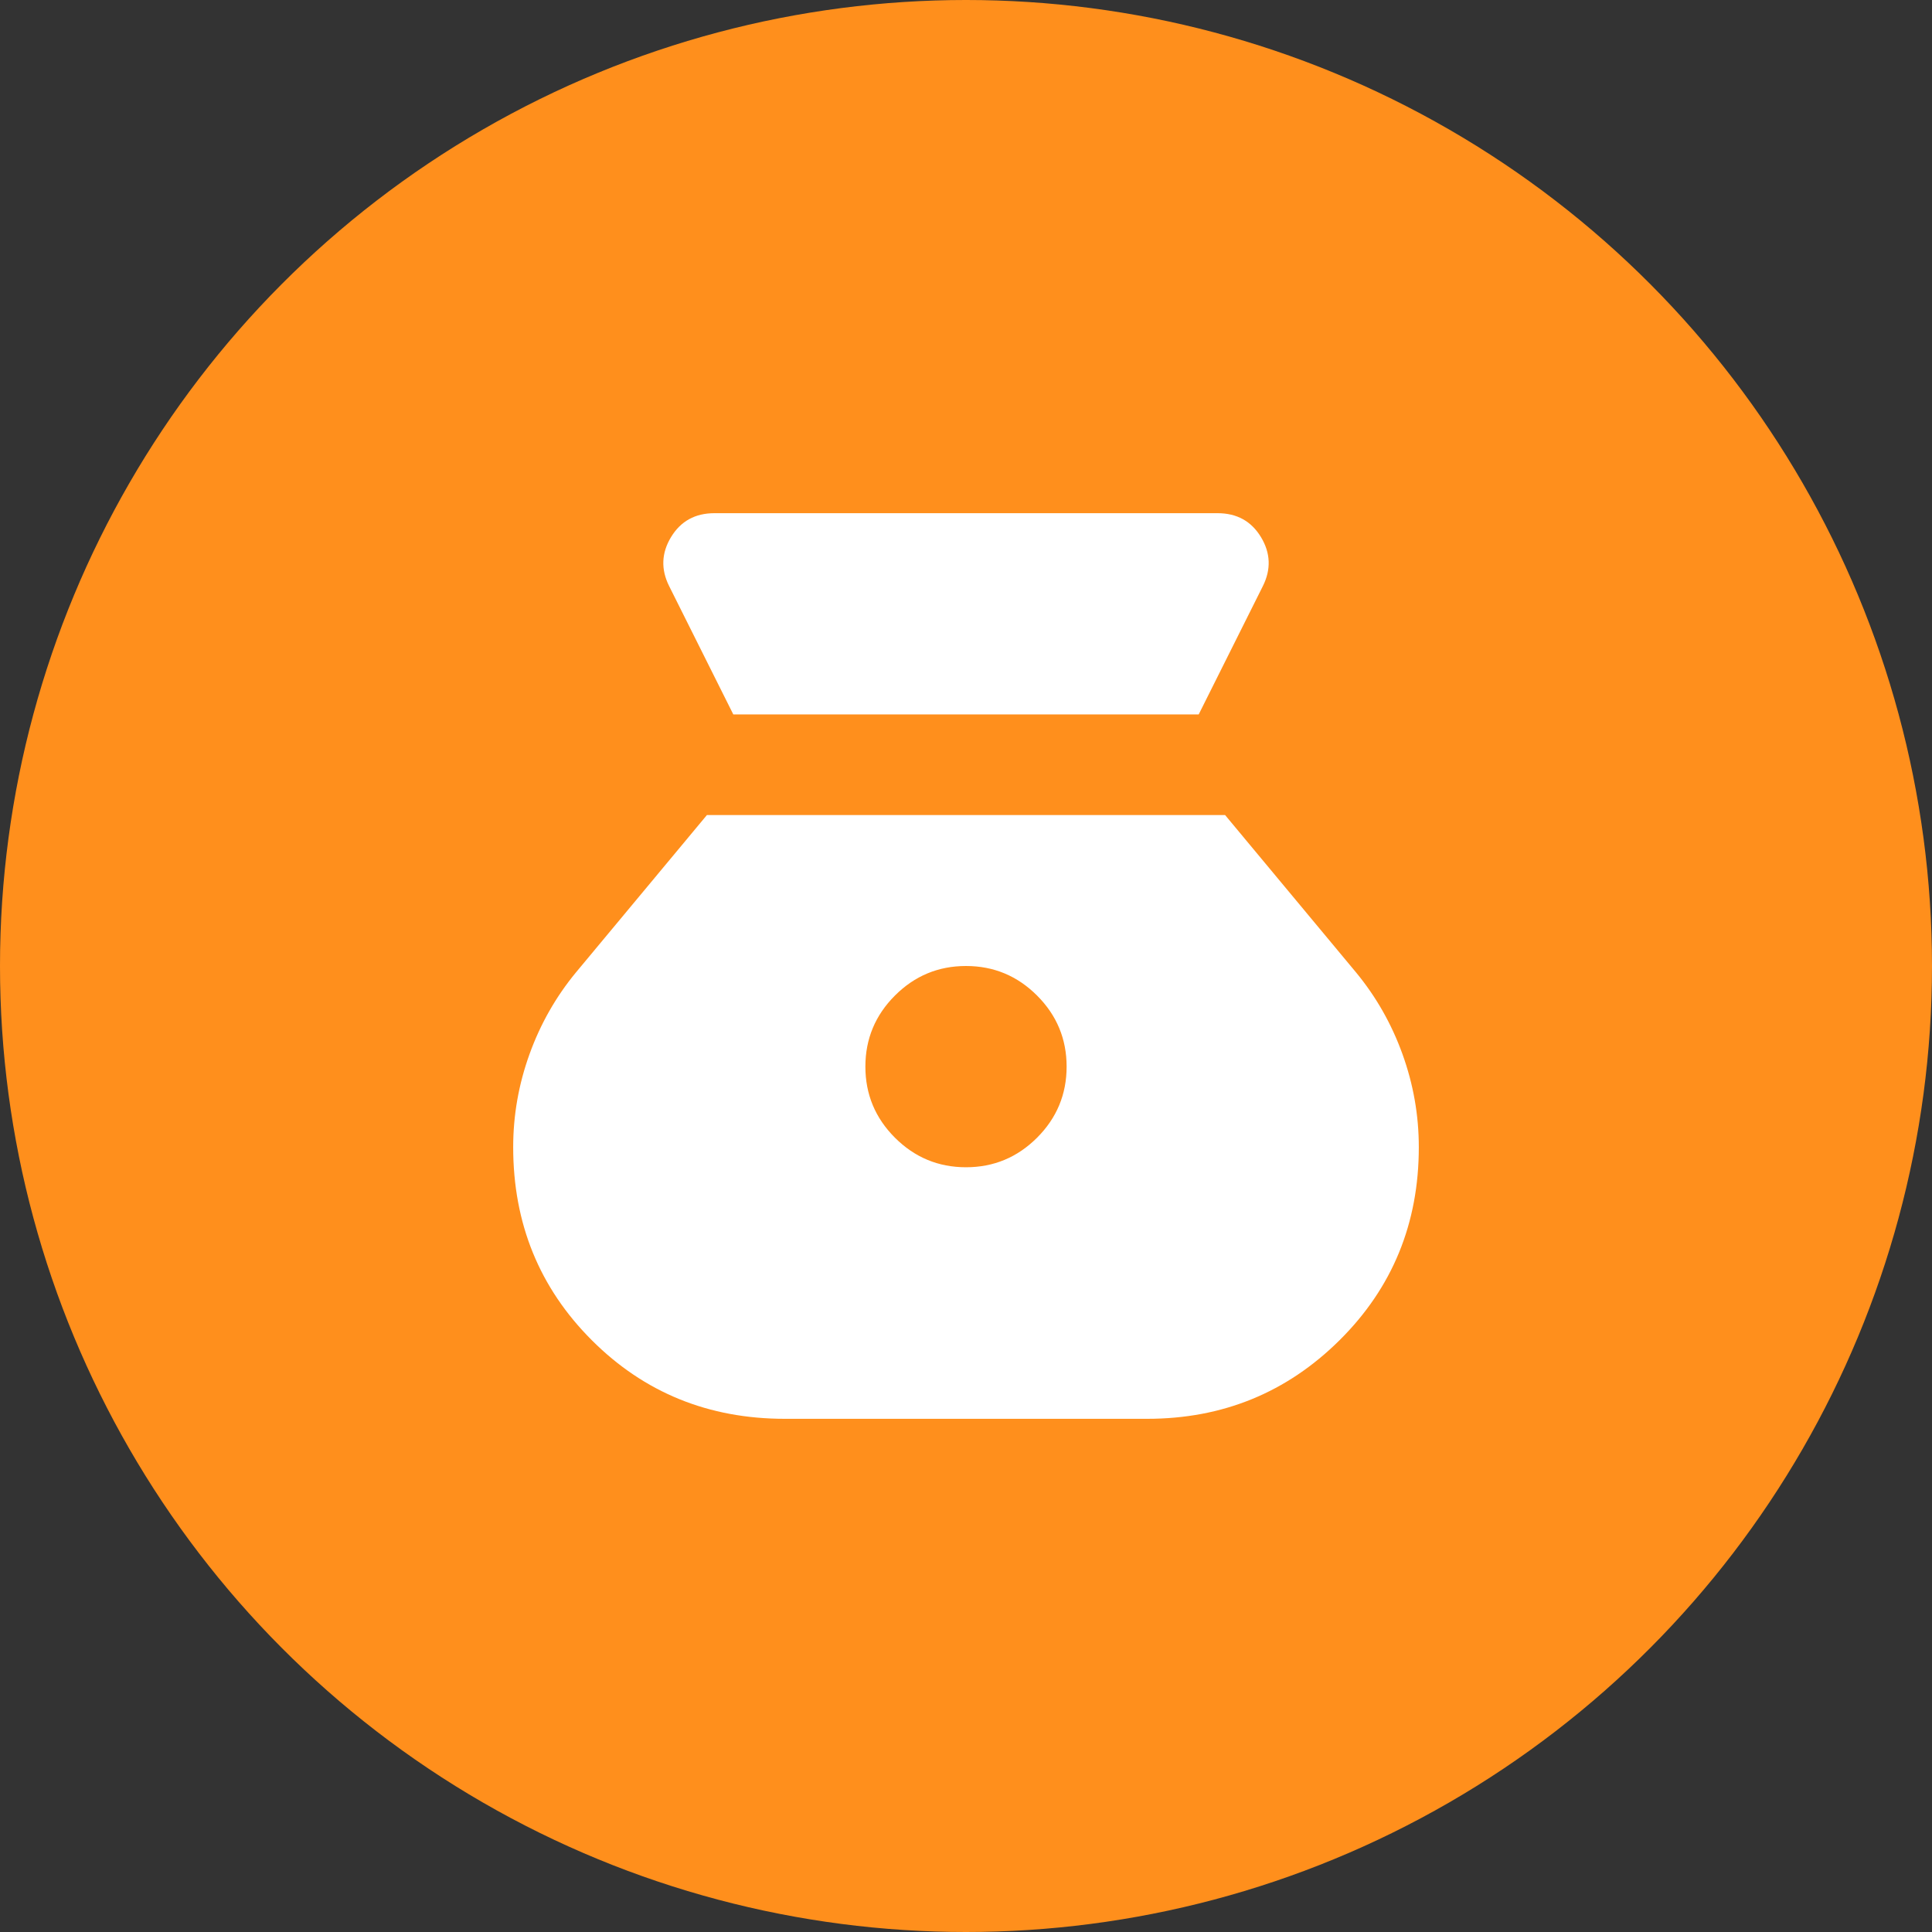 <svg width="64" height="64" viewBox="0 0 64 64" fill="none" xmlns="http://www.w3.org/2000/svg">
<rect x="0" y="0" width="64" height="64" fill="#333333" stroke="none"/>
<circle cx="32" cy="32" r="32" fill="#FF8F1C"/>
<mask id="mask0_11019_38290" style="mask-type:alpha" maskUnits="userSpaceOnUse" x="12" y="12" width="40" height="40">
<rect x="12" y="12" width="40" height="40" fill="#D9D9D9"/>
</mask>
<g mask="url(#mask0_11019_38290)">
<path d="M32 38.667C31.083 38.667 30.299 38.34 29.646 37.688C28.993 37.035 28.667 36.25 28.667 35.333C28.667 34.417 28.993 33.632 29.646 32.979C30.299 32.326 31.083 32 32 32C32.917 32 33.701 32.326 34.354 32.979C35.007 33.632 35.333 34.417 35.333 35.333C35.333 36.25 35.007 37.035 34.354 37.688C33.701 38.34 32.917 38.667 32 38.667ZM24.292 23.667H39.708L41.833 19.417C42.111 18.861 42.09 18.319 41.771 17.792C41.451 17.264 40.972 17 40.333 17H23.667C23.028 17 22.549 17.264 22.229 17.792C21.91 18.319 21.889 18.861 22.167 19.417L24.292 23.667ZM26 47H38C40.5 47 42.625 46.132 44.375 44.396C46.125 42.66 47 40.528 47 38C47 36.944 46.819 35.917 46.458 34.917C46.097 33.917 45.583 33.014 44.917 32.208L40.583 27H23.417L19.083 32.208C18.417 33.014 17.903 33.917 17.542 34.917C17.181 35.917 17 36.944 17 38C17 40.528 17.868 42.66 19.604 44.396C21.34 46.132 23.472 47 26 47Z" fill="white"/>
</g>
</svg>
